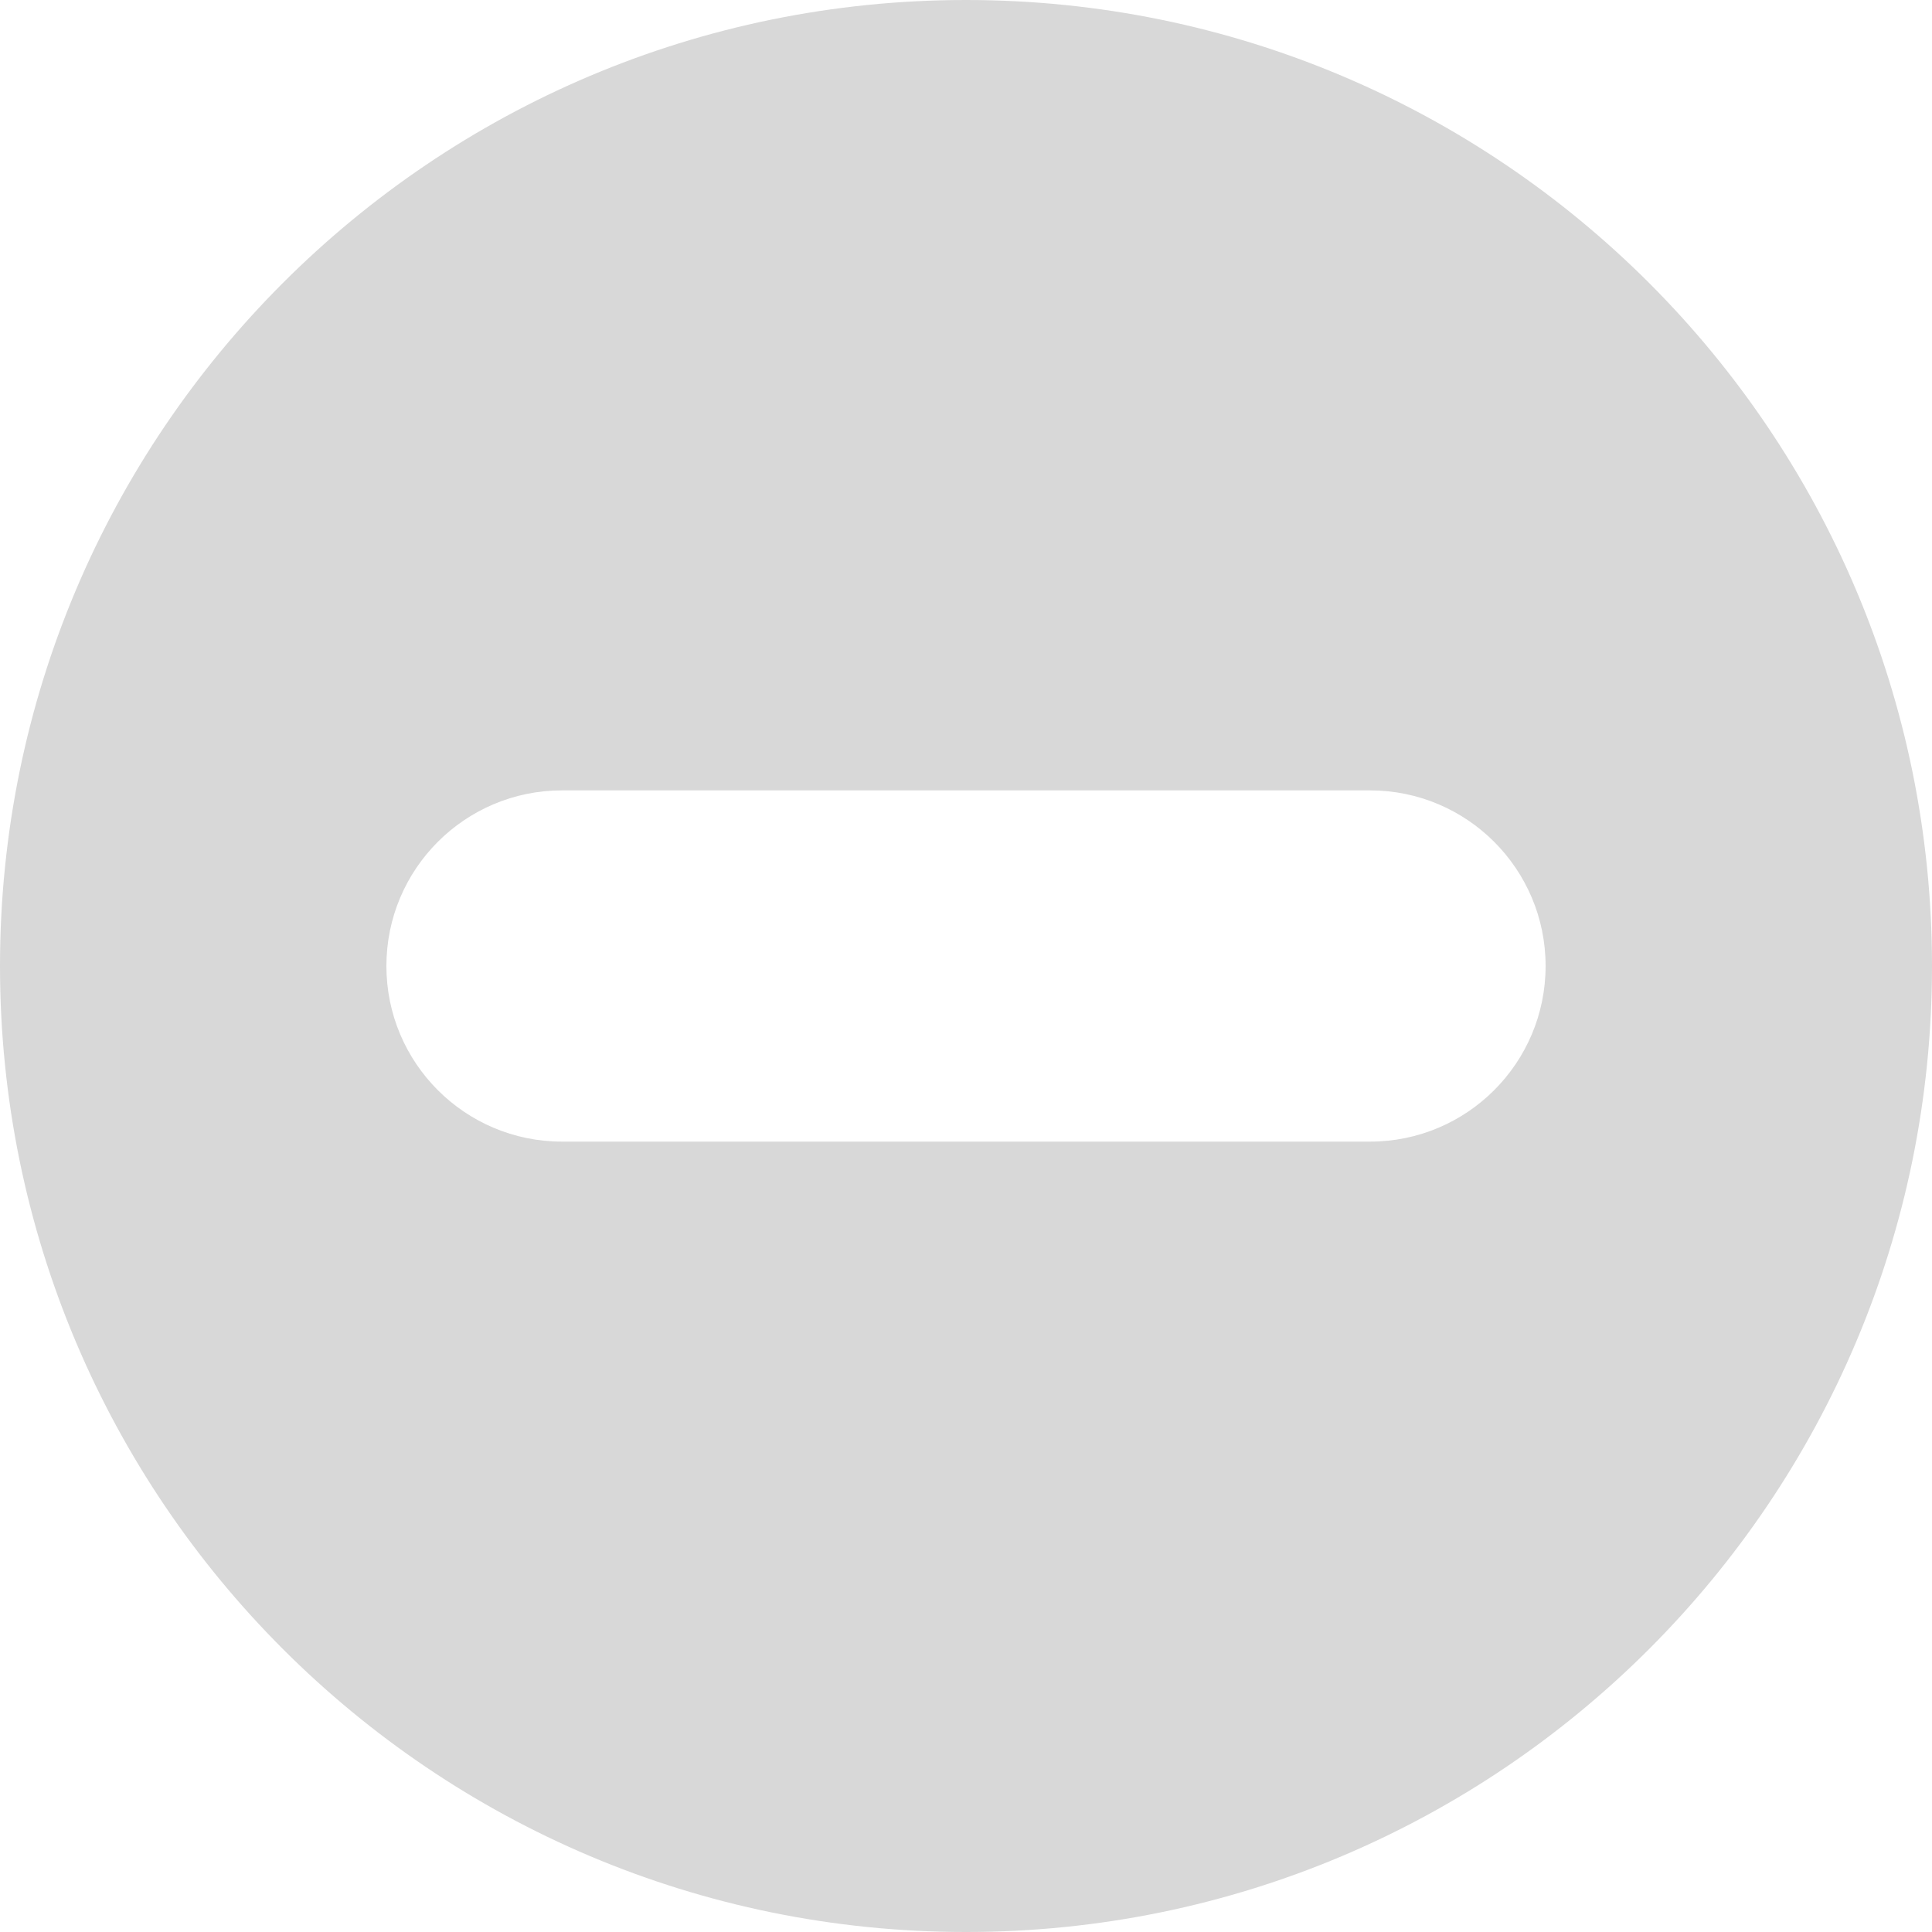 <?xml version="1.0" encoding="UTF-8"?>
<svg width="20px" height="20px" viewBox="0 0 20 20" version="1.1" xmlns="http://www.w3.org/2000/svg" xmlns:xlink="http://www.w3.org/1999/xlink">
    <title>F148F458-22A8-40A2-B86D-63074D5250BD</title>
    <g id="Page-1" stroke="none" stroke-width="1" fill="none" fill-rule="evenodd">
        <g id="Pricing-page--Updated-" transform="translate(-468, -1473)" fill="#D8D8D8">
            <path d="M478,1473 C483.523,1473 488,1477.477 488,1483 C488,1488.523 483.523,1493 478,1493 C472.477,1493 468,1488.523 468,1483 C468,1477.477 472.477,1473 478,1473 Z M482.182,1481.182 L473.818,1481.182 C472.814,1481.182 472,1481.996 472,1483 C472,1484.004 472.814,1484.818 473.818,1484.818 L482.182,1484.818 C483.186,1484.818 484,1484.004 484,1483 C484,1481.996 483.186,1481.182 482.182,1481.182 Z" id="Combined-Shape"></path>
        </g>
    </g>
</svg>